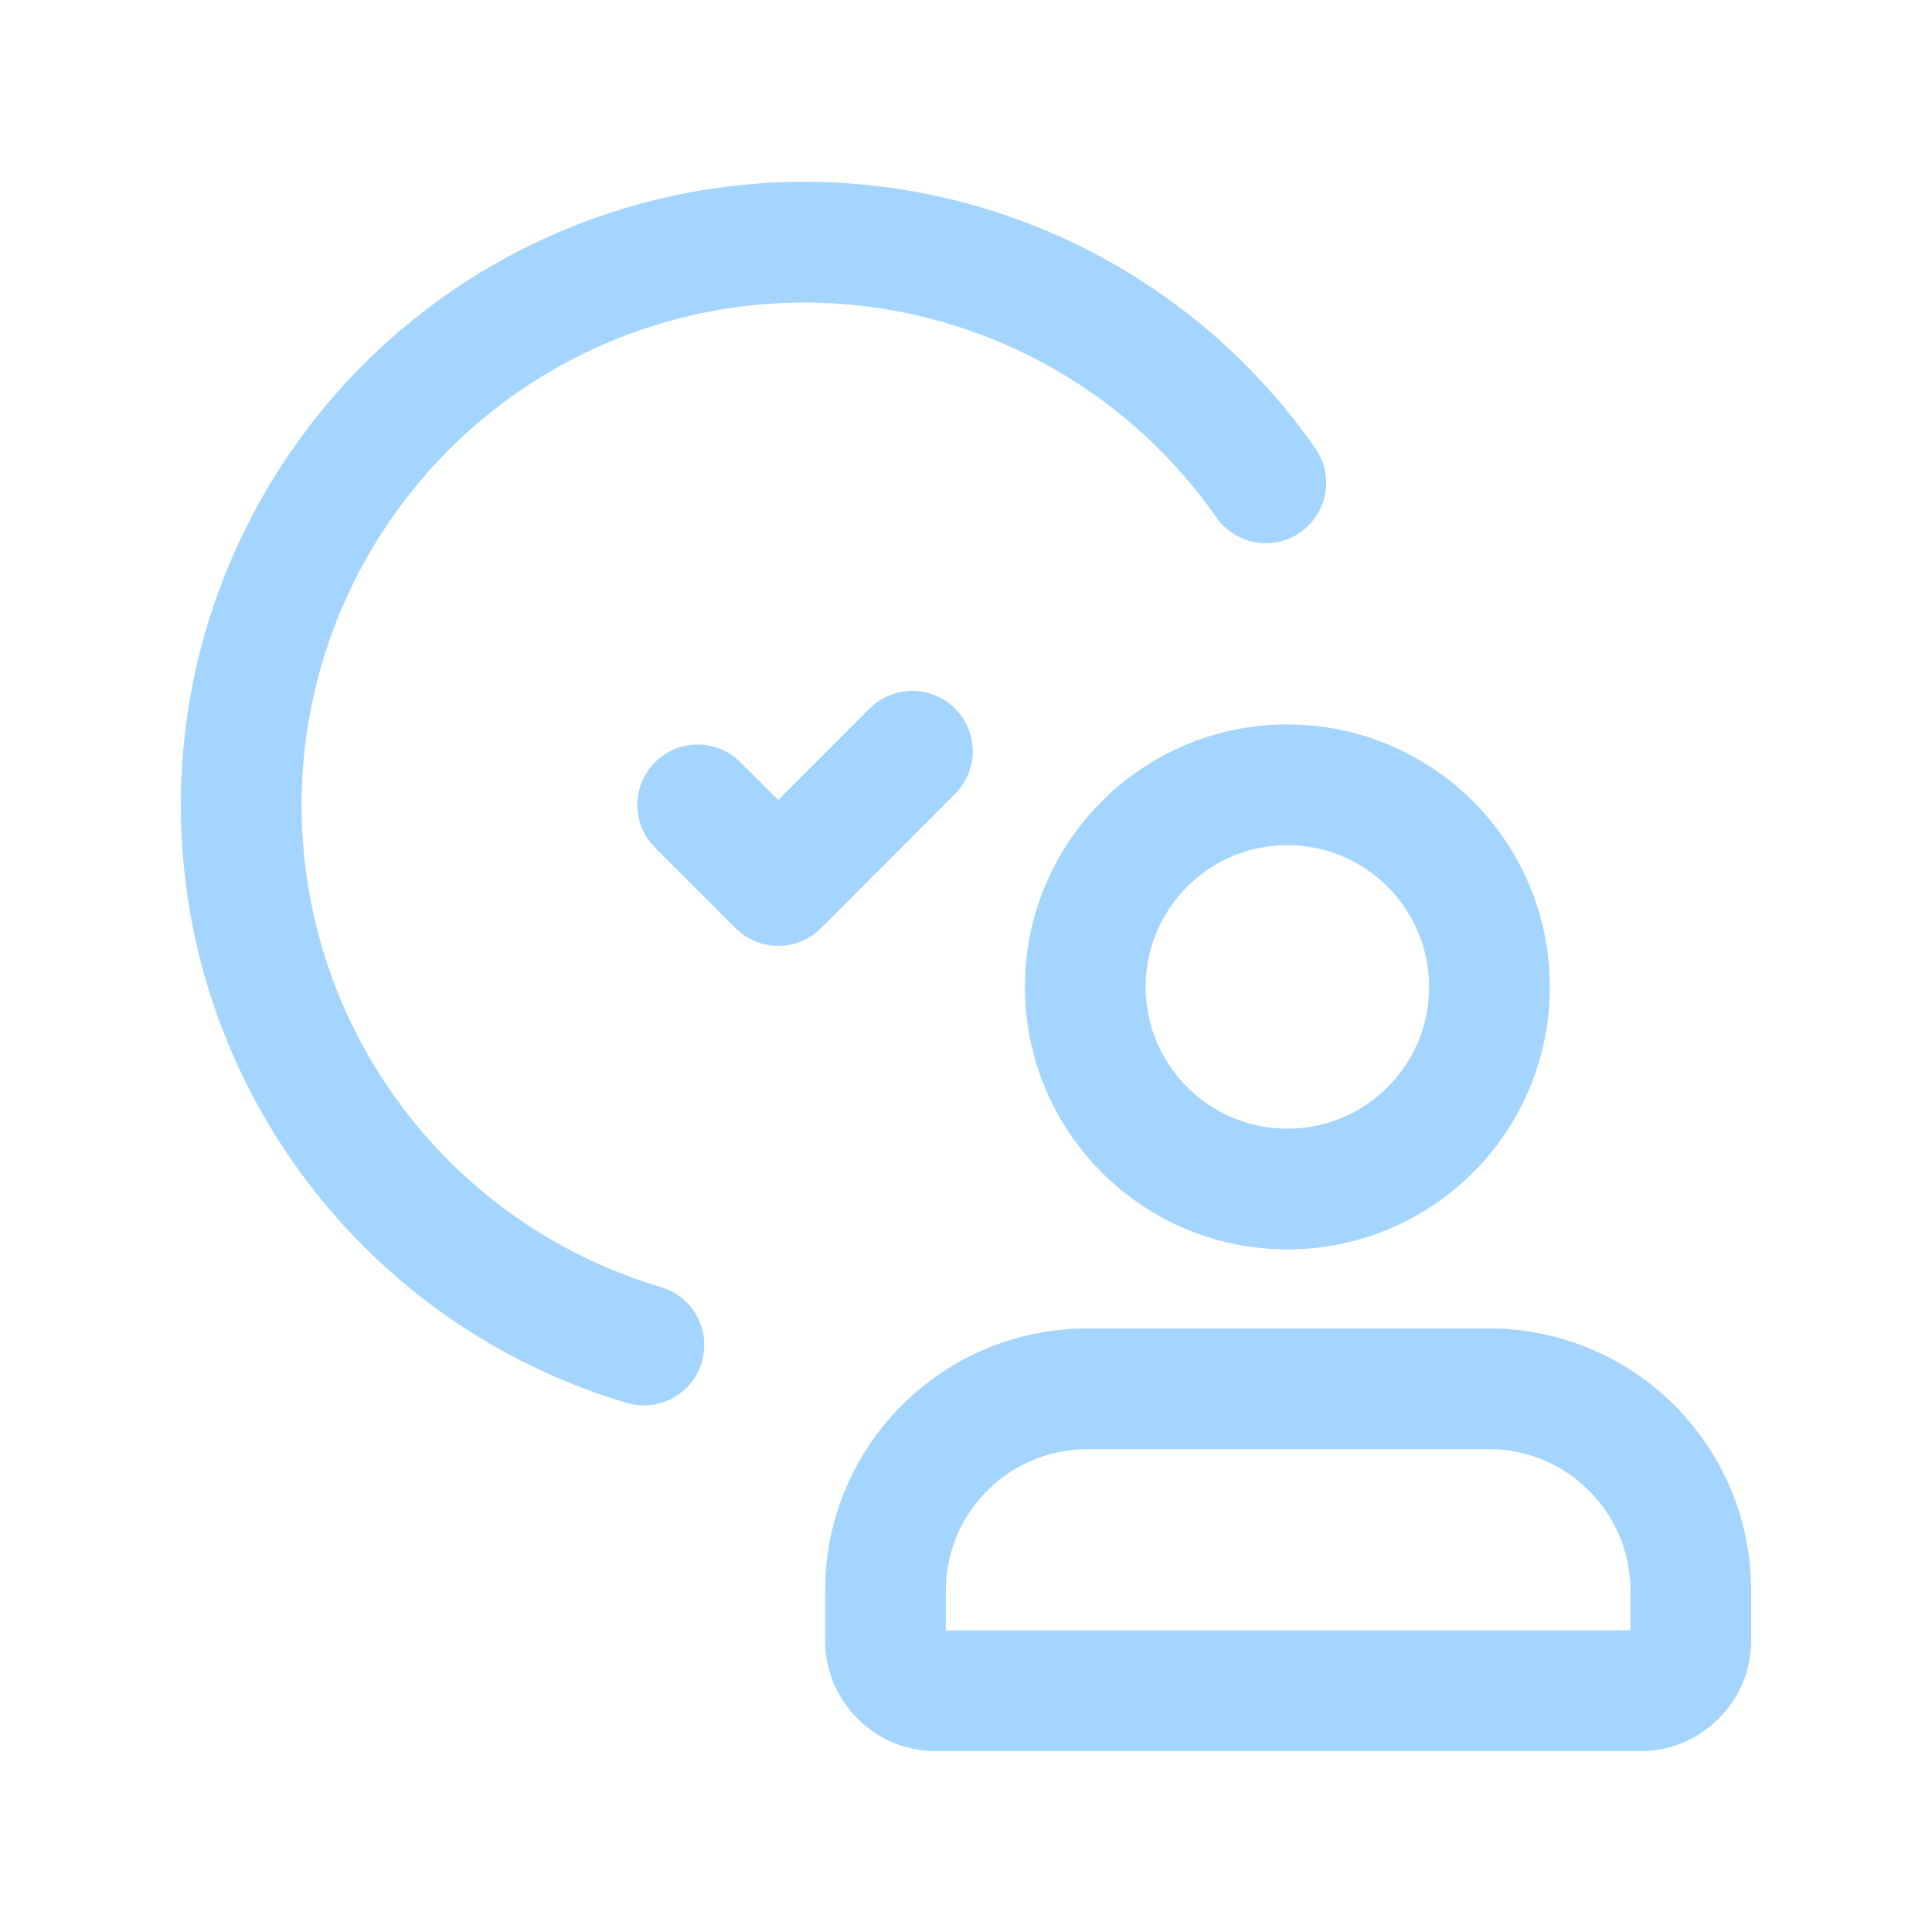 <svg width="32" height="32" viewBox="0 0 32 32" fill="none" xmlns="http://www.w3.org/2000/svg">
<g id="Group">
<path id="Path" fill-rule="evenodd" clip-rule="evenodd" d="M21.336 19.694C19.487 19.7 17.983 18.207 17.976 16.359C17.969 14.51 19.462 13.006 21.31 12.999C23.159 12.992 24.663 14.485 24.67 16.333C24.675 17.221 24.326 18.075 23.7 18.705C23.075 19.336 22.224 19.691 21.336 19.694V19.694Z" stroke="#A3D5FF" stroke-width="2" stroke-linecap="round" stroke-linejoin="round"/>
<path id="Path_2" fill-rule="evenodd" clip-rule="evenodd" d="M27.171 28.005H15.5C15.04 28.004 14.667 27.631 14.666 27.171V26.338C14.671 24.498 16.161 23.008 18.001 23.003H24.67C26.51 23.008 28 24.498 28.005 26.338V27.171C28.004 27.631 27.631 28.004 27.171 28.005V28.005Z" stroke="#A3D5FF" stroke-width="2" stroke-linecap="round" stroke-linejoin="round"/>
<path id="Path_3" d="M20.966 7.997C18.624 4.643 14.369 3.208 10.474 4.457C6.579 5.706 3.952 9.347 3.996 13.438C4.039 17.528 6.743 21.112 10.665 22.278" stroke="#A3D5FF" stroke-width="2" stroke-linecap="round" stroke-linejoin="round"/>
<path id="Path_4" d="M15.111 12.443L12.89 14.666L11.556 13.332" stroke="#A3D5FF" stroke-width="2" stroke-linecap="round" stroke-linejoin="round"/>
</g>
</svg>
